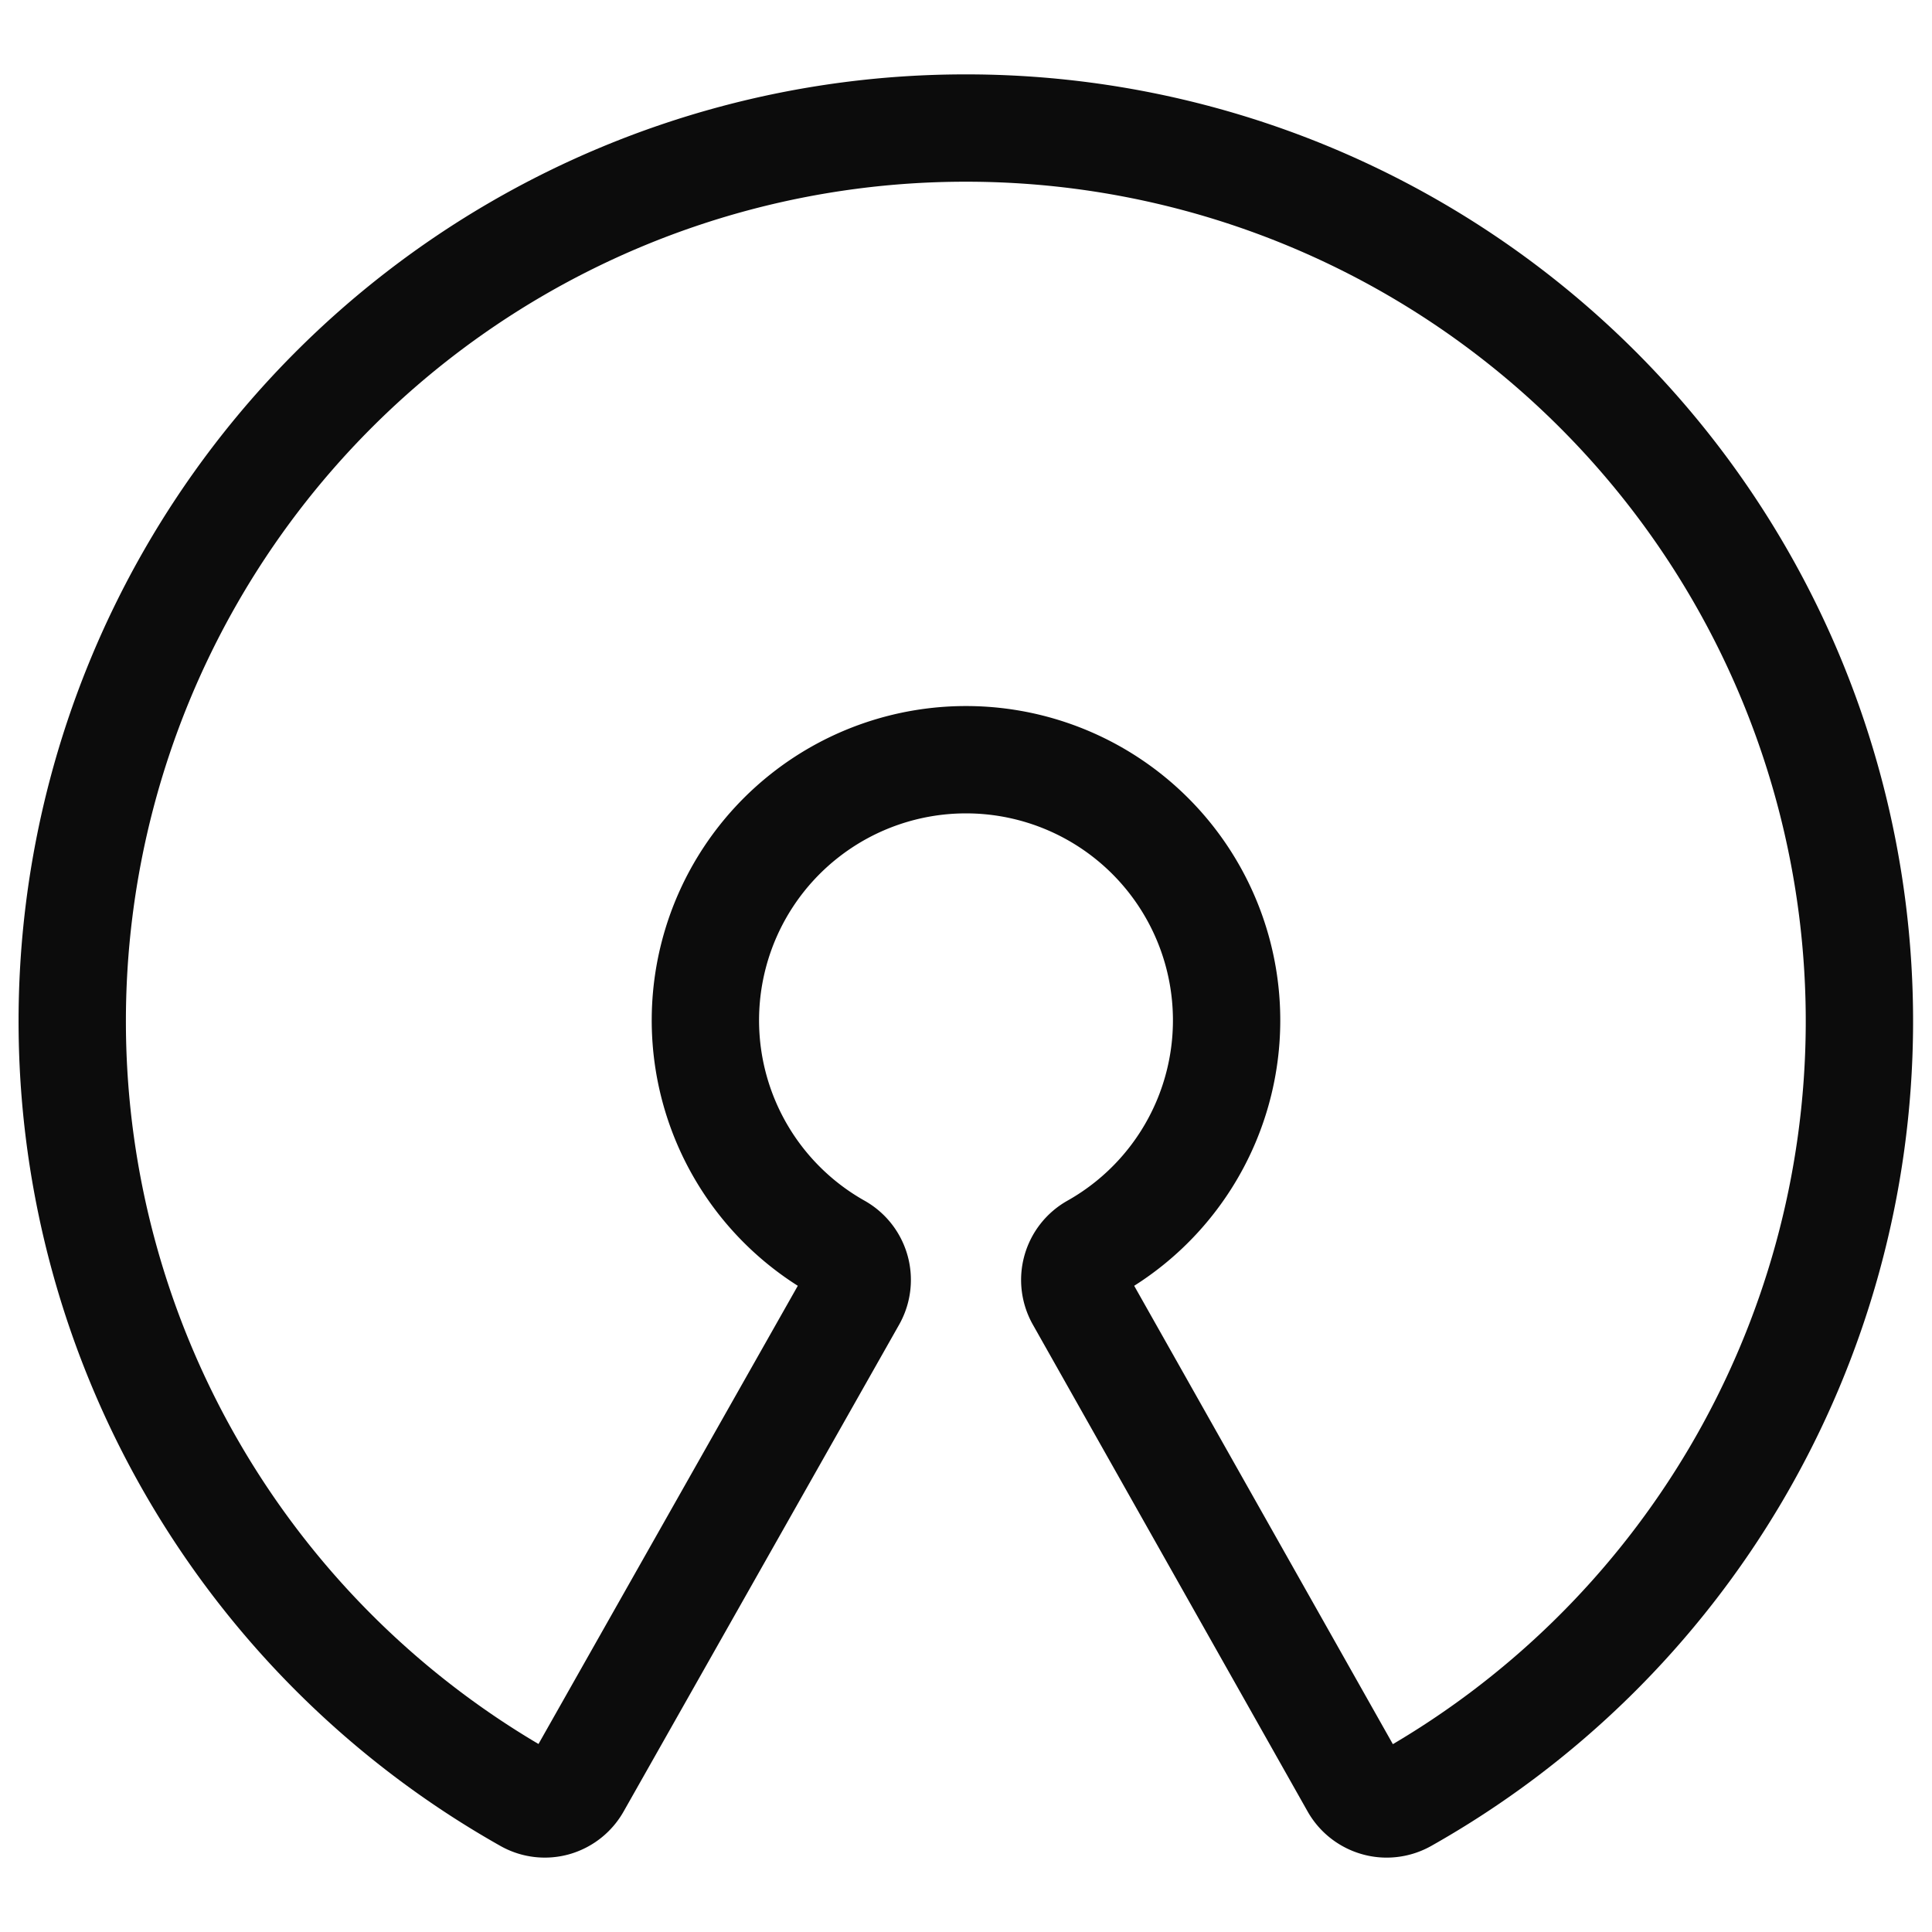 <svg xmlns="http://www.w3.org/2000/svg" xmlns:xlink="http://www.w3.org/1999/xlink" width="18" height="18" viewBox="0 0 18 18">
  <defs>
    <clipPath id="clip-path">
      <rect id="Rectangle_5022" data-name="Rectangle 5022" width="18" height="18" transform="translate(18 114)" fill="none" stroke="#0c0c0c" stroke-width="1"/>
    </clipPath>
  </defs>
  <g id="Mask_Group_376" data-name="Mask Group 376" transform="translate(-18 -114)" clip-path="url(#clip-path)">
    <path id="open-source" d="M8.323.622A8.321,8.321,0,0,0,4.23,16.19a.341.341,0,0,0,.264.033A.347.347,0,0,0,4.7,16.06l2.567-4.536a.347.347,0,0,0-.131-.472,2.428,2.428,0,1,1,2.378,0,.347.347,0,0,0-.131.472l2.56,4.536a.347.347,0,0,0,.208.163.333.333,0,0,0,.093.013.347.347,0,0,0,.171-.045A8.321,8.321,0,0,0,8.323.622Z" transform="translate(18.675 114.571)" fill="none" stroke="#0c0c0c" stroke-width="1"/>
  </g>
</svg>
